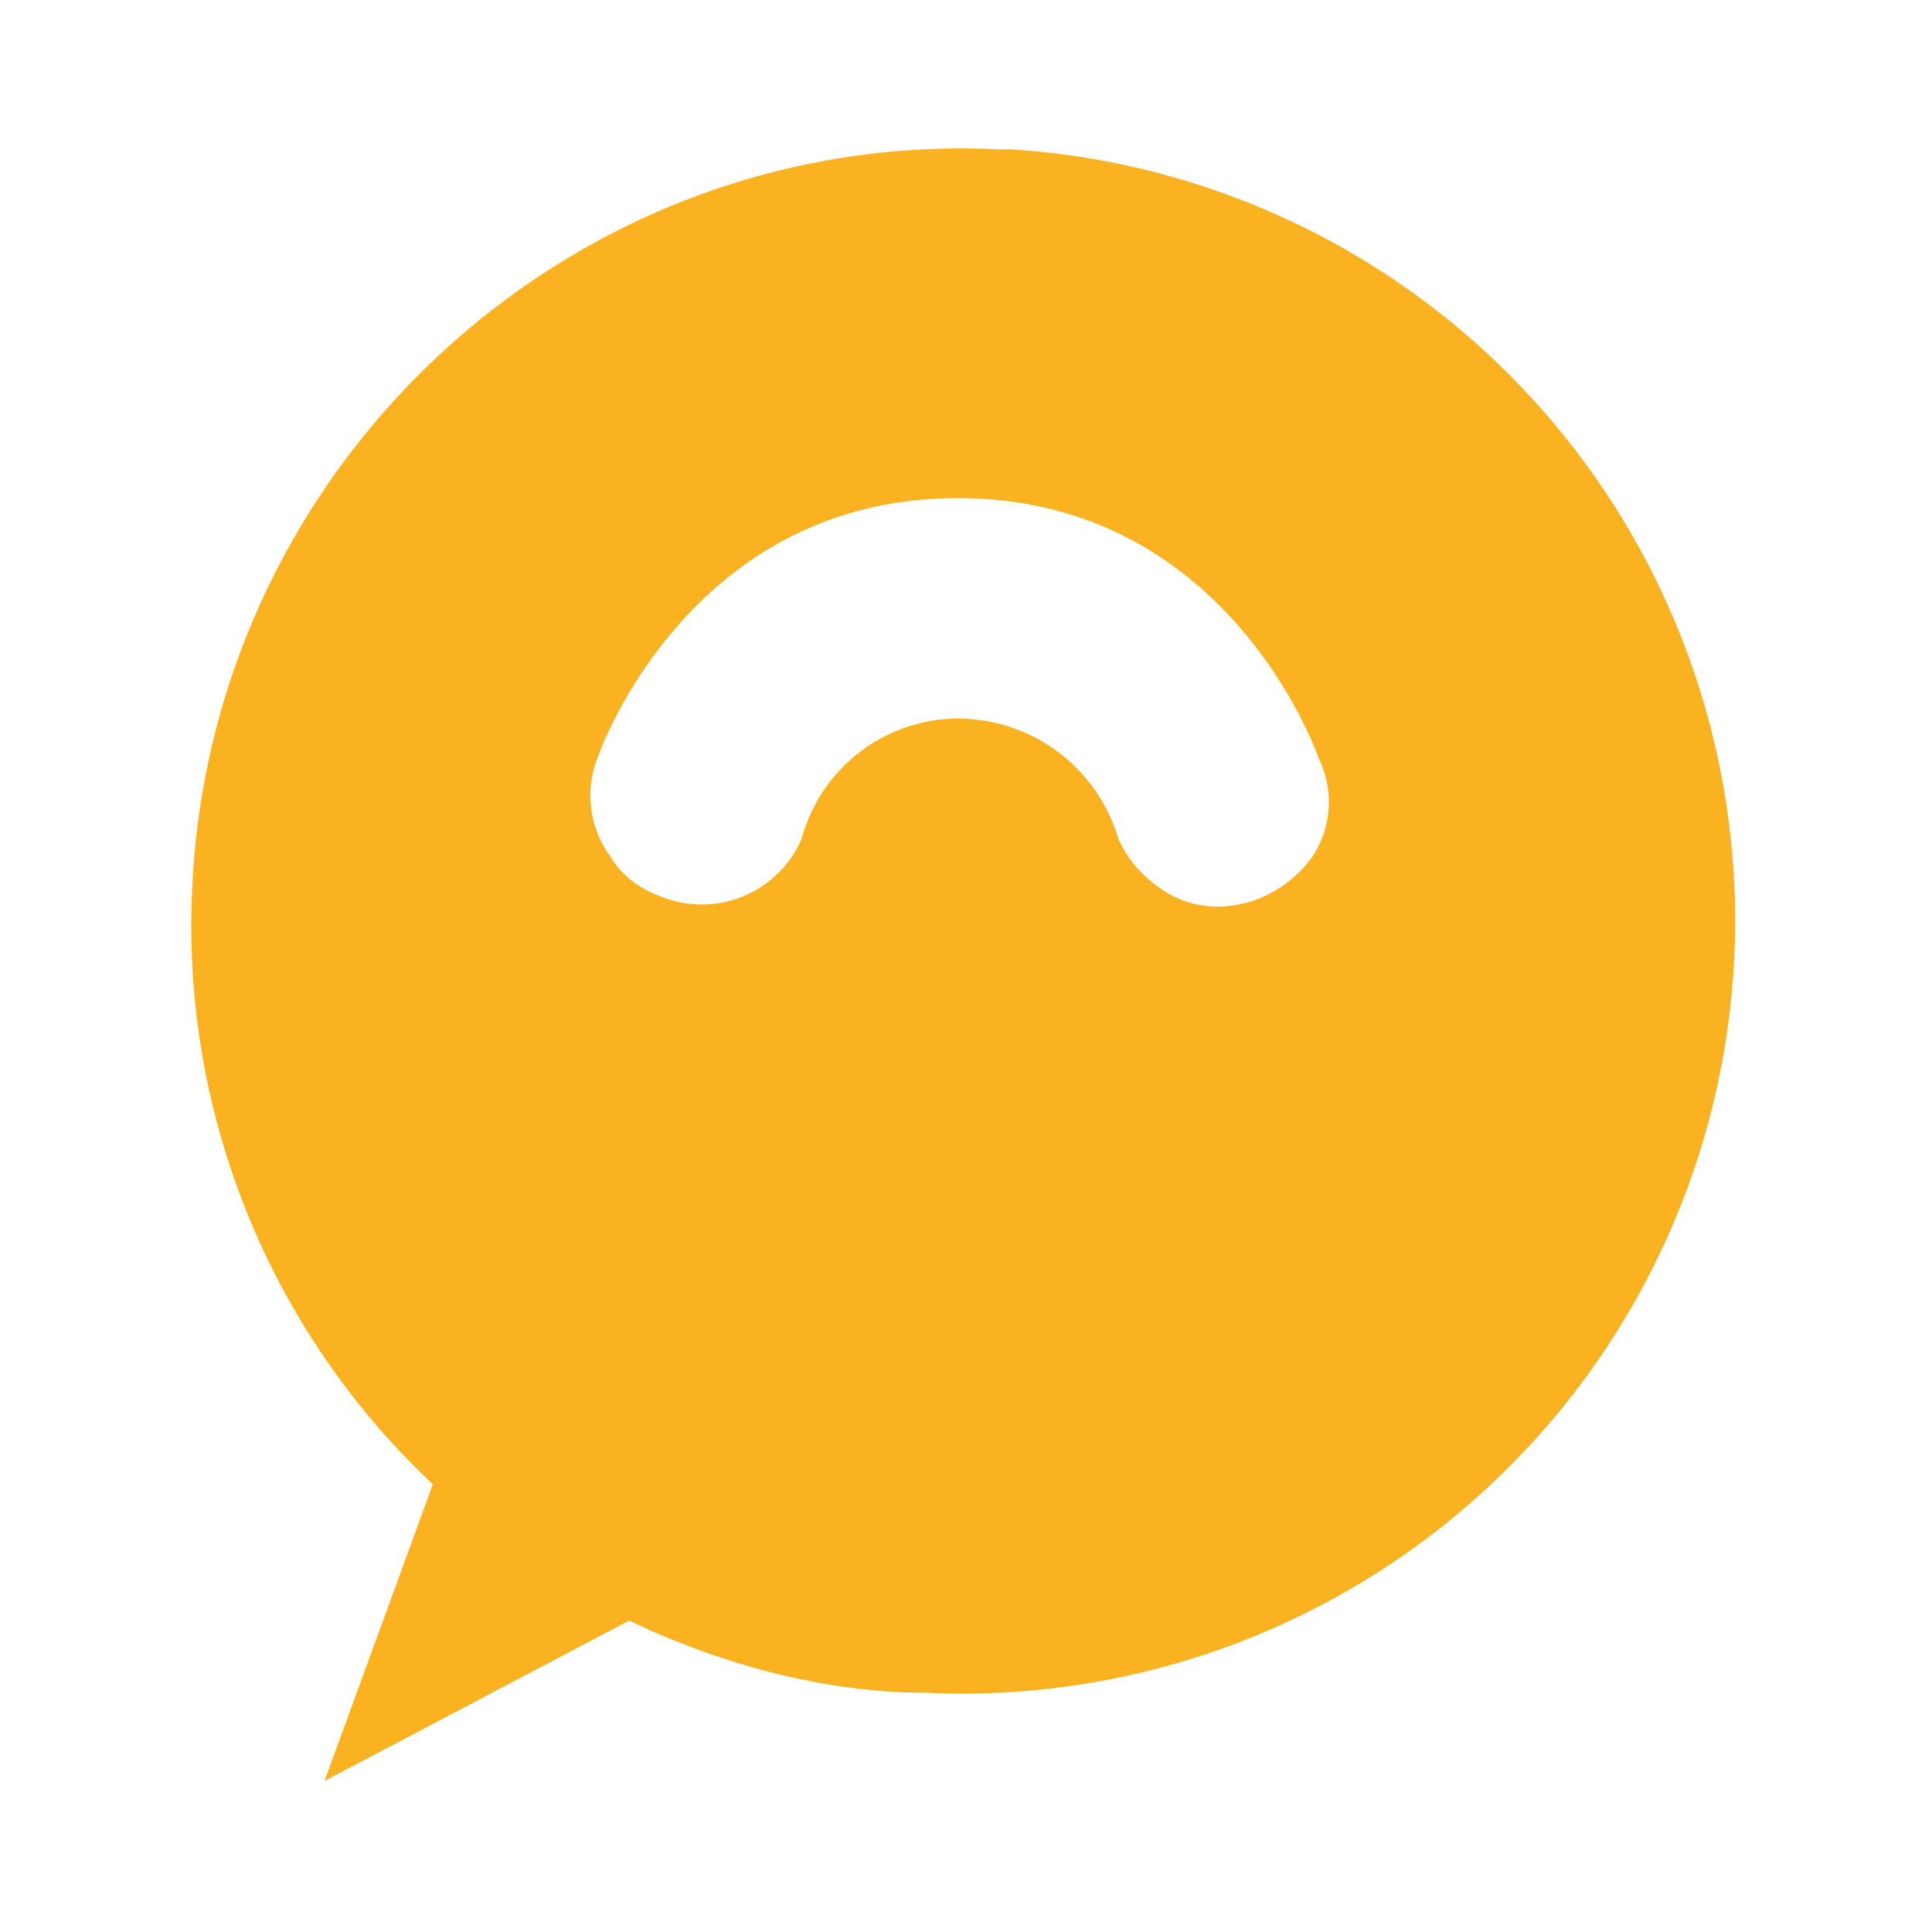 <svg xmlns="http://www.w3.org/2000/svg" xmlns:xlink="http://www.w3.org/1999/xlink" width="205" height="205" viewBox="0 0 205 205">
  <rect x="0" y="0" width="205" height="205" fill="#333333" stroke="none"/>
  <defs>
    <clipPath id="clip-Doppler">
      <rect width="205" height="205"/>
    </clipPath>
  </defs>
  <g id="Doppler" clip-path="url(#clip-Doppler)">
    <rect width="205" height="205" fill="#fff"/>
    <path id="Path_5" data-name="Path 5" d="M254.591,59.17c-45.091-2.127-83.376,33.18-85.5,78.271a81.328,81.328,0,0,0,25.523,63.383L183.126,232.3l32.329-17.015c9.784,4.679,20.844,7.657,31.479,7.657A82.01,82.01,0,0,0,255.867,59.17h-1.276m33.18,75.293c-3.828,5.1-11.06,6.806-16.165,2.978a12.505,12.505,0,0,1-4.254-5.1,17.738,17.738,0,0,0-17.015-12.762,17.237,17.237,0,0,0-16.59,12.762,11.54,11.54,0,0,1-15.314,5.955,9.933,9.933,0,0,1-5.1-4.254,10.932,10.932,0,0,1-1.276-10.209s9.358-27.65,38.285-27.65,38.285,27.65,38.285,27.65a10.484,10.484,0,0,1-.851,10.635" transform="translate(-148.69 -43.33)" fill="#fab221"/>
  </g>
</svg>
